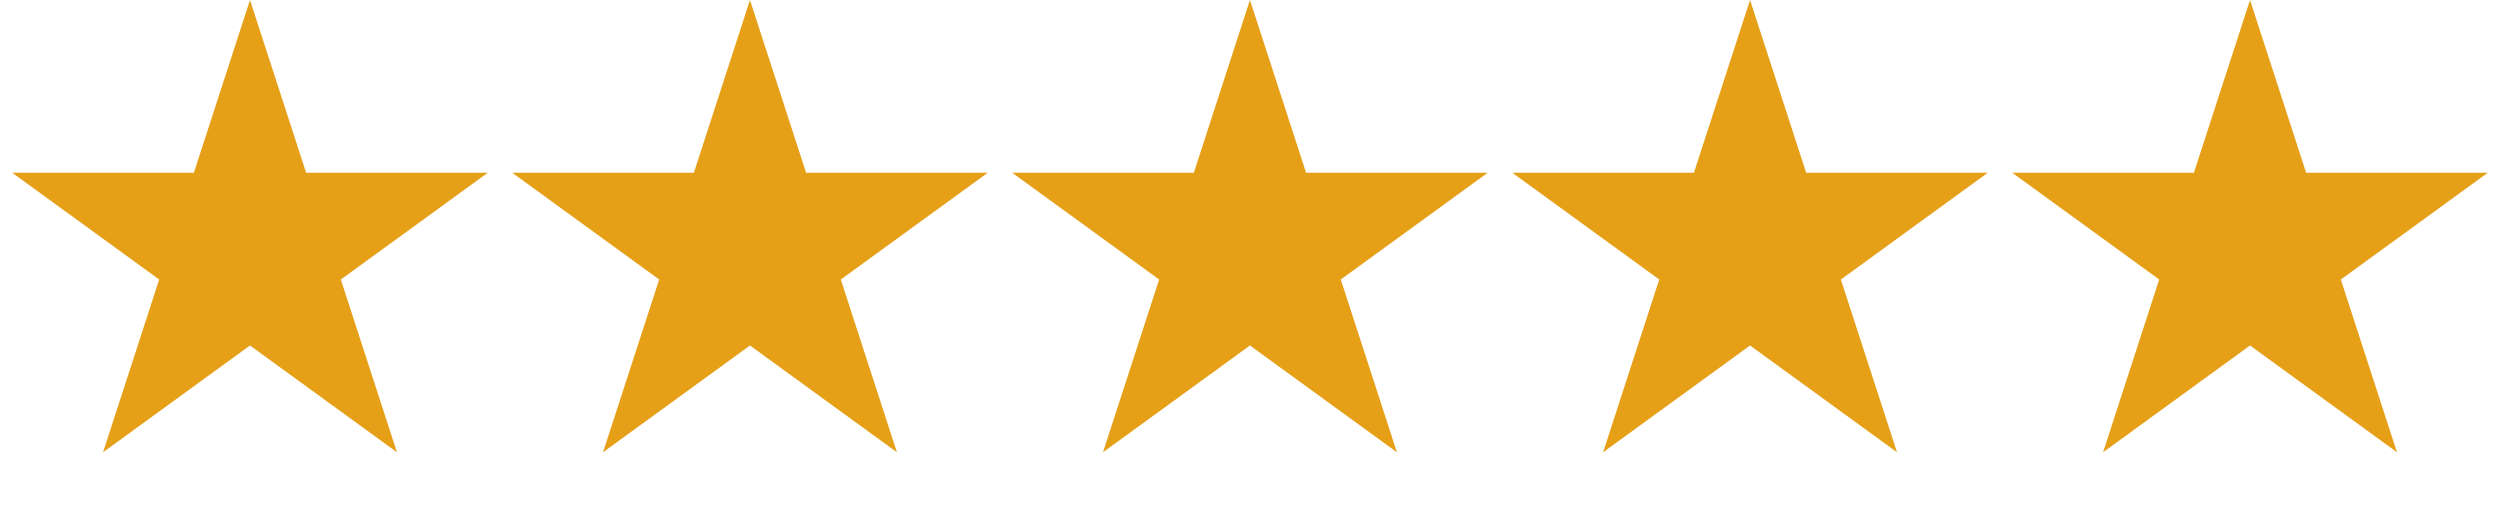 <svg xmlns="http://www.w3.org/2000/svg" fill="none" viewBox="0 0 81 17" height="17" width="81">
<path fill="#E6A018" d="M8.1 0L9.919 5.597L15.804 5.597L11.043 9.056L12.861 14.653L8.1 11.194L3.339 14.653L5.157 9.056L0.396 5.597L6.281 5.597L8.1 0Z"></path>
<path fill="#E6A018" d="M24.299 0L26.118 5.597L32.003 5.597L27.242 9.056L29.06 14.653L24.299 11.194L19.538 14.653L21.357 9.056L16.596 5.597L22.481 5.597L24.299 0Z"></path>
<path fill="#E6A018" d="M40.498 0L42.317 5.597L48.202 5.597L43.441 9.056L45.26 14.653L40.498 11.194L35.737 14.653L37.556 9.056L32.795 5.597L38.68 5.597L40.498 0Z"></path>
<path fill="#E6A018" d="M56.702 0L58.52 5.597L64.405 5.597L59.644 9.056L61.463 14.653L56.702 11.194L51.941 14.653L53.759 9.056L48.998 5.597L54.883 5.597L56.702 0Z"></path>
<path fill="#E6A018" d="M72.901 0L74.719 5.597L80.604 5.597L75.843 9.056L77.662 14.653L72.901 11.194L68.14 14.653L69.958 9.056L65.197 5.597L71.082 5.597L72.901 0Z"></path>
</svg>
